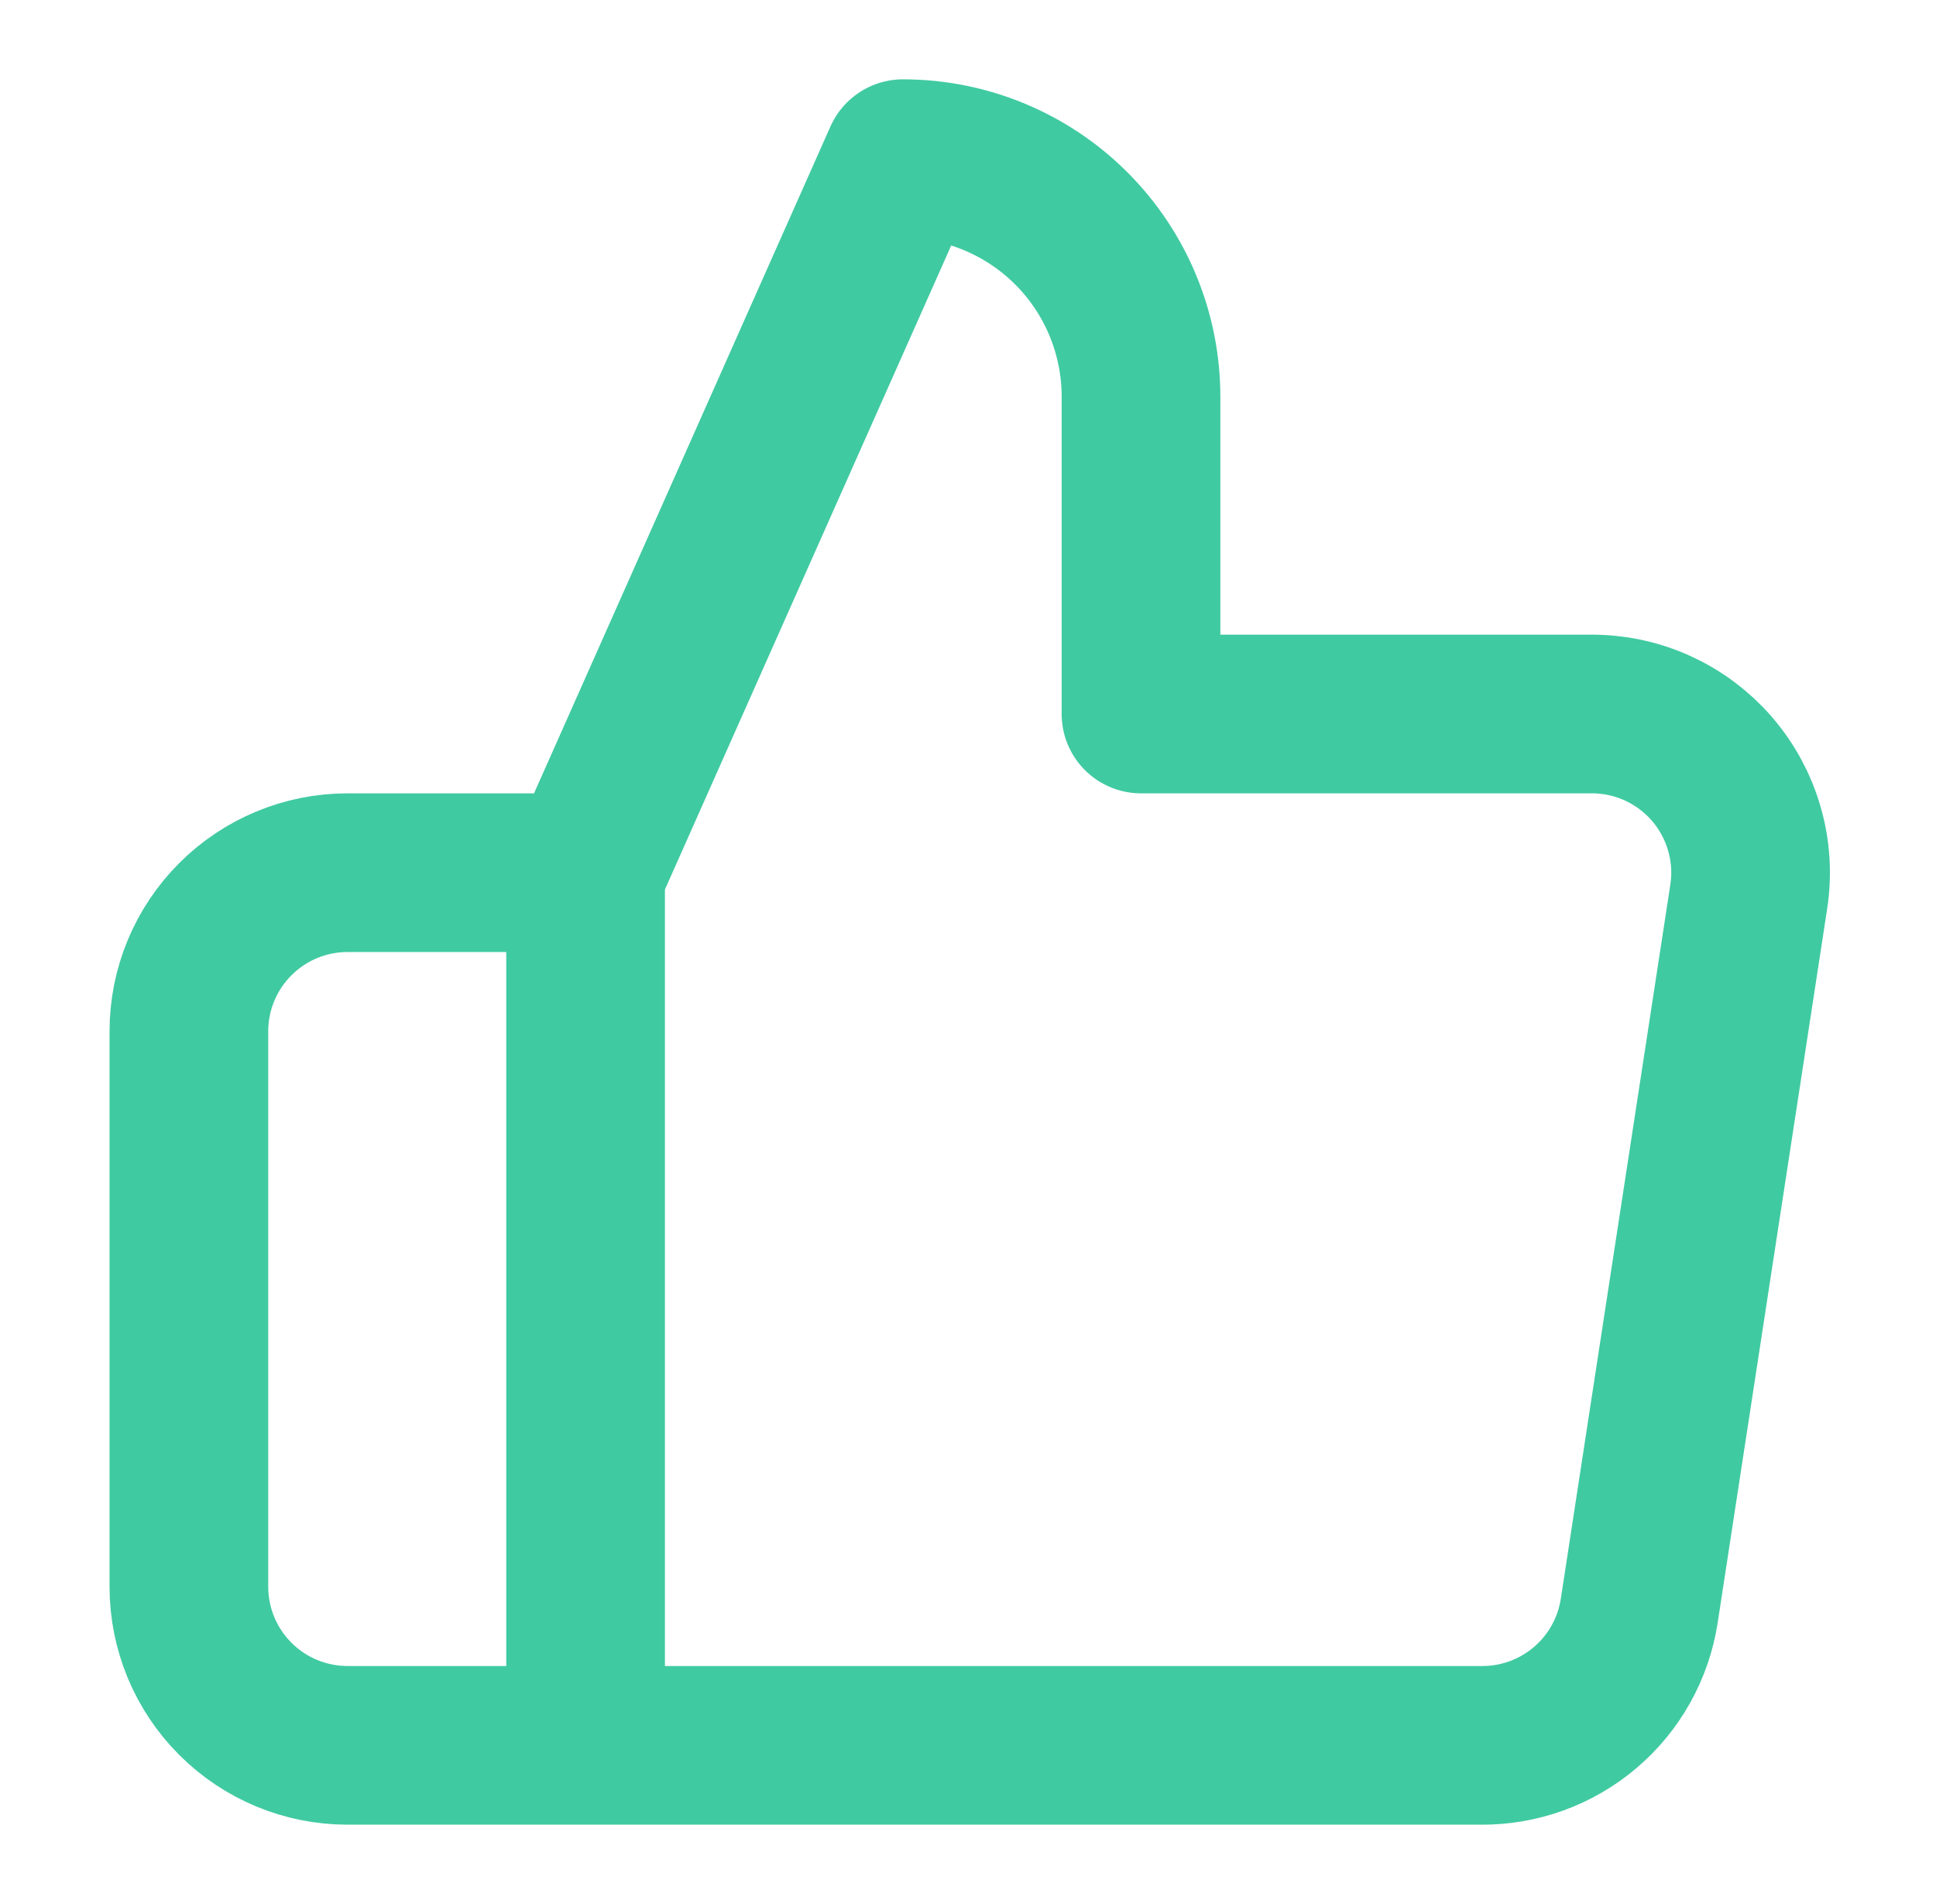 <svg xmlns="http://www.w3.org/2000/svg" width="61" height="60" viewBox="0 0 61 60" fill="none"><path d="M18.451 27.5L28.451 5C30.44 5 32.348 5.79 33.755 7.197C35.161 8.603 35.951 10.511 35.951 12.5V22.5H50.101C50.826 22.492 51.544 22.641 52.205 22.938C52.866 23.235 53.455 23.672 53.931 24.219C54.406 24.766 54.757 25.41 54.959 26.106C55.162 26.802 55.21 27.533 55.101 28.25L51.651 50.75C51.47 51.942 50.865 53.029 49.946 53.81C49.027 54.591 47.857 55.014 46.651 55H18.451M18.451 27.5V55M18.451 27.5H10.951C9.625 27.5 8.353 28.027 7.416 28.965C6.478 29.902 5.951 31.174 5.951 32.5V50C5.951 51.326 6.478 52.598 7.416 53.535C8.353 54.473 9.625 55 10.951 55H18.451" stroke="#40CAA1" stroke-width="5" stroke-linecap="round" stroke-linejoin="round"></path></svg>